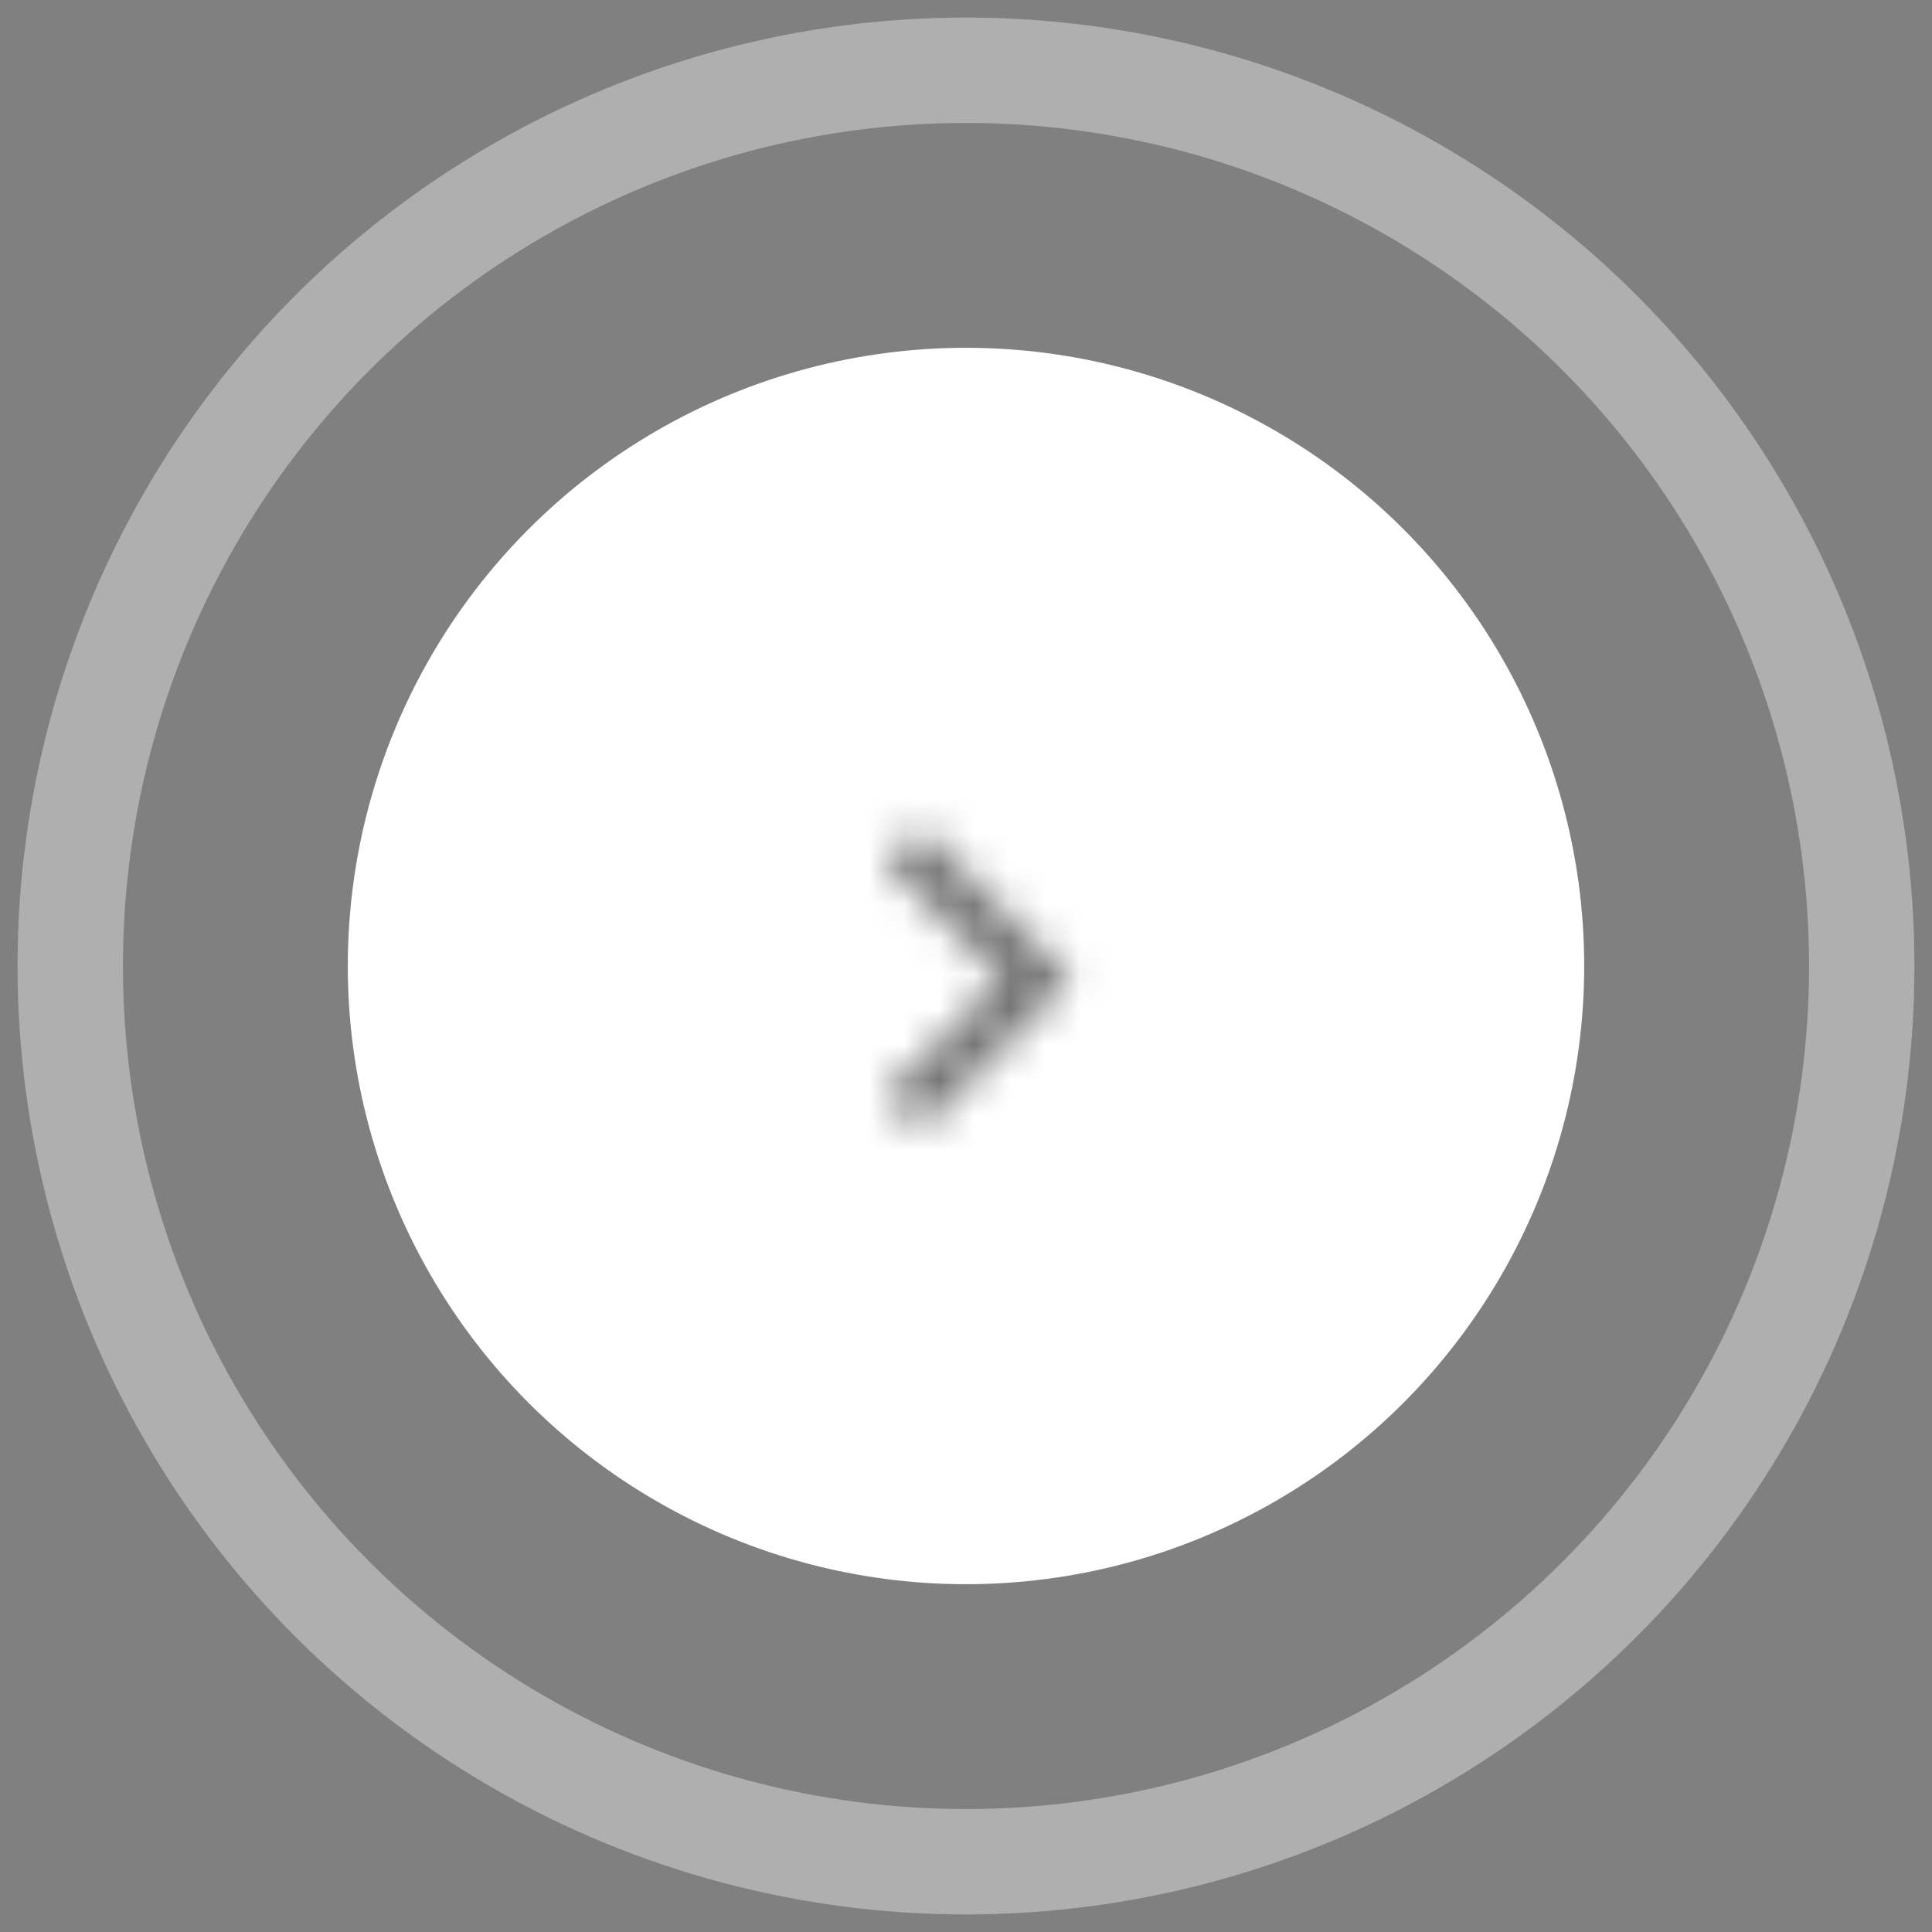 <svg xmlns="http://www.w3.org/2000/svg" xmlns:xlink="http://www.w3.org/1999/xlink" width="55" height="55" viewBox="0 0 55 55">
    <rect x="0" y="0" width="55" height="55" fill="#808080" stroke="none"/>
    <defs>
        <path id="ahe1ggxpga" d="M5.958 11.917L9.248 8.62 5.958 5.323 6.971 4.31 11.281 8.62 6.971 12.93z"/>
    </defs>
    <g fill="none" fill-rule="evenodd">
        <g>
            <g transform="translate(-484 -1164) translate(486 1166)">
                <circle cx="25.5" cy="25.5" r="17.599" fill="#FFF"/>
                <circle cx="25.5" cy="25.5" r="25.5" stroke="#FFF" stroke-opacity=".372" stroke-width="3"/>
                <g transform="translate(17.24 17.24)">
                    <mask id="mgwjy0vy7b" fill="#fff">
                        <use xlink:href="#ahe1ggxpga"/>
                    </mask>
                    <g fill="#000" fill-opacity=".54" mask="url(#mgwjy0vy7b)">
                        <path d="M0 0H17.239V17.239H0z"/>
                    </g>
                </g>
            </g>
        </g>
    </g>
</svg>
